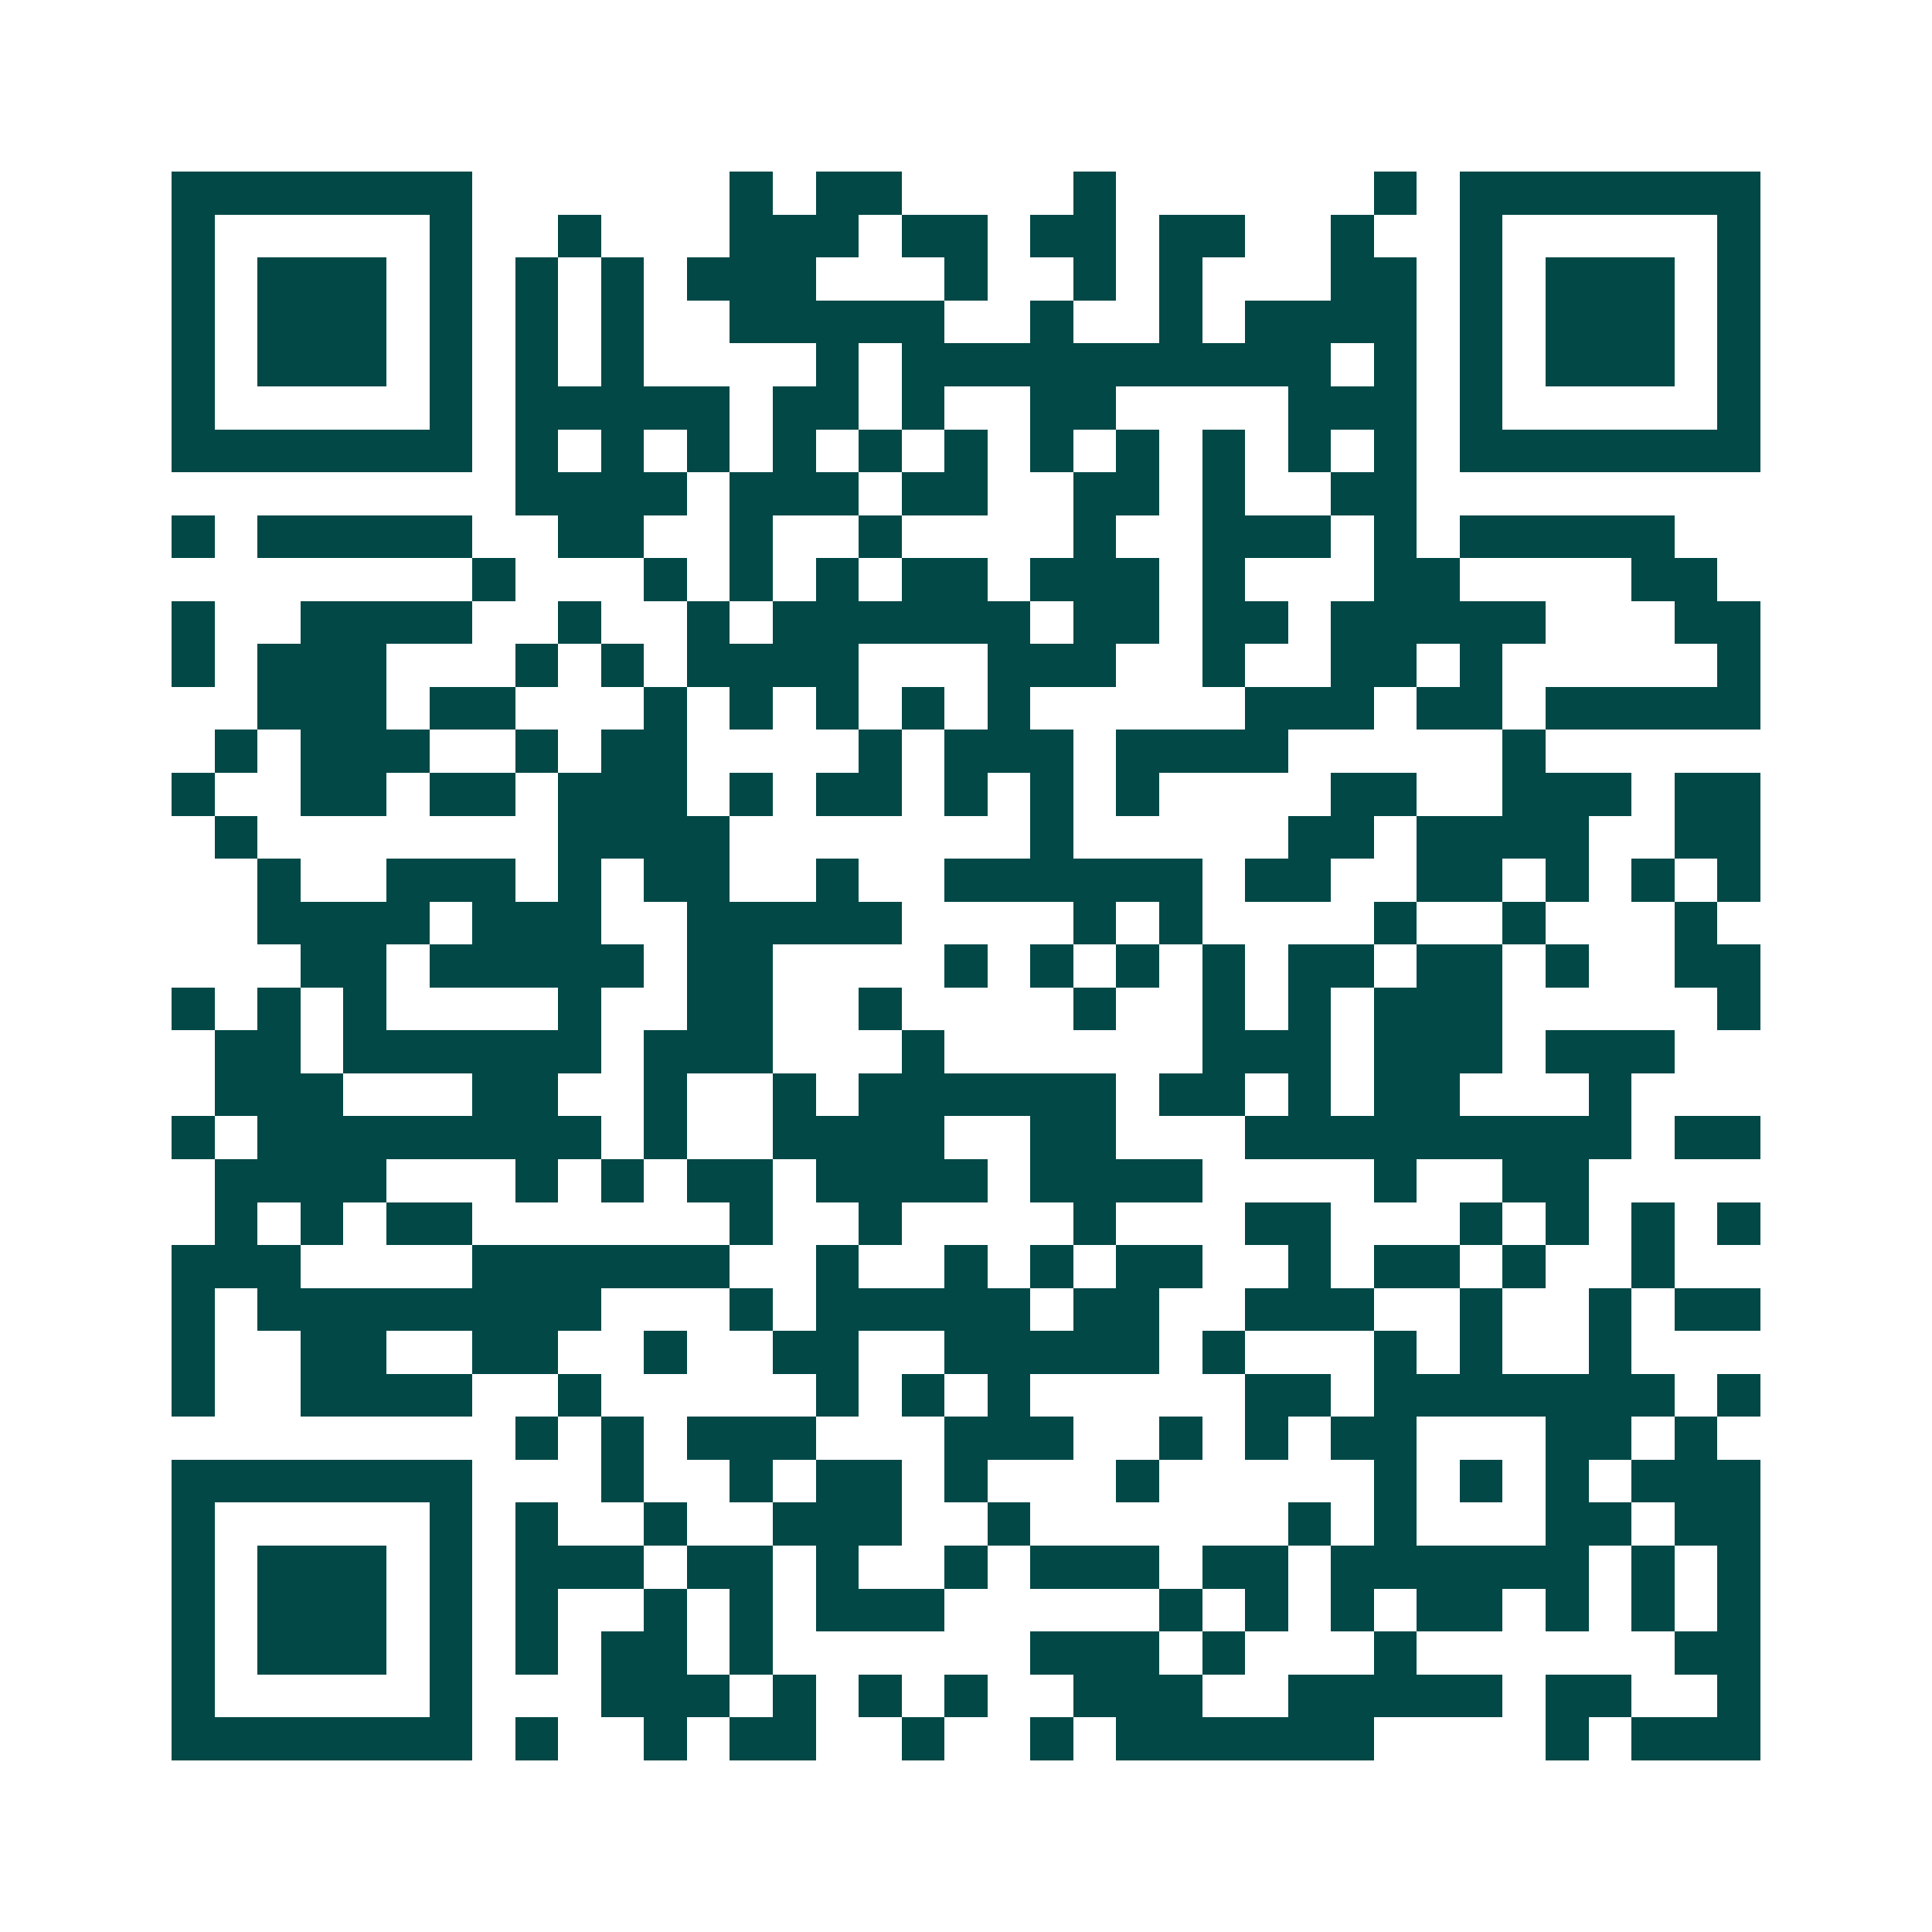 <svg xmlns="http://www.w3.org/2000/svg" width="200" height="200" viewBox="0 0 45 45" shape-rendering="crispEdges"><path fill="#ffffff" d="M0 0h45v45H0z"/><path stroke="#014847" d="M4 4.5h7m6 0h1m1 0h2m4 0h1m6 0h1m1 0h7M4 5.5h1m5 0h1m2 0h1m3 0h3m1 0h2m1 0h2m1 0h2m2 0h1m2 0h1m5 0h1M4 6.5h1m1 0h3m1 0h1m1 0h1m1 0h1m1 0h3m3 0h1m2 0h1m1 0h1m3 0h2m1 0h1m1 0h3m1 0h1M4 7.5h1m1 0h3m1 0h1m1 0h1m1 0h1m2 0h5m2 0h1m2 0h1m1 0h4m1 0h1m1 0h3m1 0h1M4 8.5h1m1 0h3m1 0h1m1 0h1m1 0h1m4 0h1m1 0h10m1 0h1m1 0h1m1 0h3m1 0h1M4 9.5h1m5 0h1m1 0h5m1 0h2m1 0h1m2 0h2m4 0h3m1 0h1m5 0h1M4 10.5h7m1 0h1m1 0h1m1 0h1m1 0h1m1 0h1m1 0h1m1 0h1m1 0h1m1 0h1m1 0h1m1 0h1m1 0h7M12 11.5h4m1 0h3m1 0h2m2 0h2m1 0h1m2 0h2M4 12.5h1m1 0h5m2 0h2m2 0h1m2 0h1m4 0h1m2 0h3m1 0h1m1 0h5M11 13.5h1m3 0h1m1 0h1m1 0h1m1 0h2m1 0h3m1 0h1m3 0h2m4 0h2M4 14.5h1m2 0h4m2 0h1m2 0h1m1 0h6m1 0h2m1 0h2m1 0h5m3 0h2M4 15.5h1m1 0h3m3 0h1m1 0h1m1 0h4m3 0h3m2 0h1m2 0h2m1 0h1m5 0h1M6 16.5h3m1 0h2m3 0h1m1 0h1m1 0h1m1 0h1m1 0h1m5 0h3m1 0h2m1 0h5M5 17.5h1m1 0h3m2 0h1m1 0h2m4 0h1m1 0h3m1 0h4m5 0h1M4 18.5h1m2 0h2m1 0h2m1 0h3m1 0h1m1 0h2m1 0h1m1 0h1m1 0h1m4 0h2m2 0h3m1 0h2M5 19.5h1m7 0h4m7 0h1m5 0h2m1 0h4m2 0h2M6 20.5h1m2 0h3m1 0h1m1 0h2m2 0h1m2 0h6m1 0h2m2 0h2m1 0h1m1 0h1m1 0h1M6 21.5h4m1 0h3m2 0h5m4 0h1m1 0h1m4 0h1m2 0h1m3 0h1M7 22.5h2m1 0h5m1 0h2m4 0h1m1 0h1m1 0h1m1 0h1m1 0h2m1 0h2m1 0h1m2 0h2M4 23.5h1m1 0h1m1 0h1m4 0h1m2 0h2m2 0h1m4 0h1m2 0h1m1 0h1m1 0h3m5 0h1M5 24.5h2m1 0h6m1 0h3m3 0h1m6 0h3m1 0h3m1 0h3M5 25.5h3m3 0h2m2 0h1m2 0h1m1 0h6m1 0h2m1 0h1m1 0h2m3 0h1M4 26.5h1m1 0h8m1 0h1m2 0h4m2 0h2m3 0h9m1 0h2M5 27.5h4m3 0h1m1 0h1m1 0h2m1 0h4m1 0h4m4 0h1m2 0h2M5 28.5h1m1 0h1m1 0h2m6 0h1m2 0h1m4 0h1m3 0h2m3 0h1m1 0h1m1 0h1m1 0h1M4 29.5h3m4 0h6m2 0h1m2 0h1m1 0h1m1 0h2m2 0h1m1 0h2m1 0h1m2 0h1M4 30.5h1m1 0h8m3 0h1m1 0h5m1 0h2m2 0h3m2 0h1m2 0h1m1 0h2M4 31.5h1m2 0h2m2 0h2m2 0h1m2 0h2m2 0h5m1 0h1m3 0h1m1 0h1m2 0h1M4 32.5h1m2 0h4m2 0h1m5 0h1m1 0h1m1 0h1m5 0h2m1 0h7m1 0h1M12 33.5h1m1 0h1m1 0h3m3 0h3m2 0h1m1 0h1m1 0h2m3 0h2m1 0h1M4 34.5h7m3 0h1m2 0h1m1 0h2m1 0h1m3 0h1m5 0h1m1 0h1m1 0h1m1 0h3M4 35.5h1m5 0h1m1 0h1m2 0h1m2 0h3m2 0h1m6 0h1m1 0h1m3 0h2m1 0h2M4 36.5h1m1 0h3m1 0h1m1 0h3m1 0h2m1 0h1m2 0h1m1 0h3m1 0h2m1 0h6m1 0h1m1 0h1M4 37.5h1m1 0h3m1 0h1m1 0h1m2 0h1m1 0h1m1 0h3m5 0h1m1 0h1m1 0h1m1 0h2m1 0h1m1 0h1m1 0h1M4 38.5h1m1 0h3m1 0h1m1 0h1m1 0h2m1 0h1m6 0h3m1 0h1m3 0h1m6 0h2M4 39.5h1m5 0h1m3 0h3m1 0h1m1 0h1m1 0h1m2 0h3m2 0h5m1 0h2m2 0h1M4 40.5h7m1 0h1m2 0h1m1 0h2m2 0h1m2 0h1m1 0h6m4 0h1m1 0h3"/></svg>
